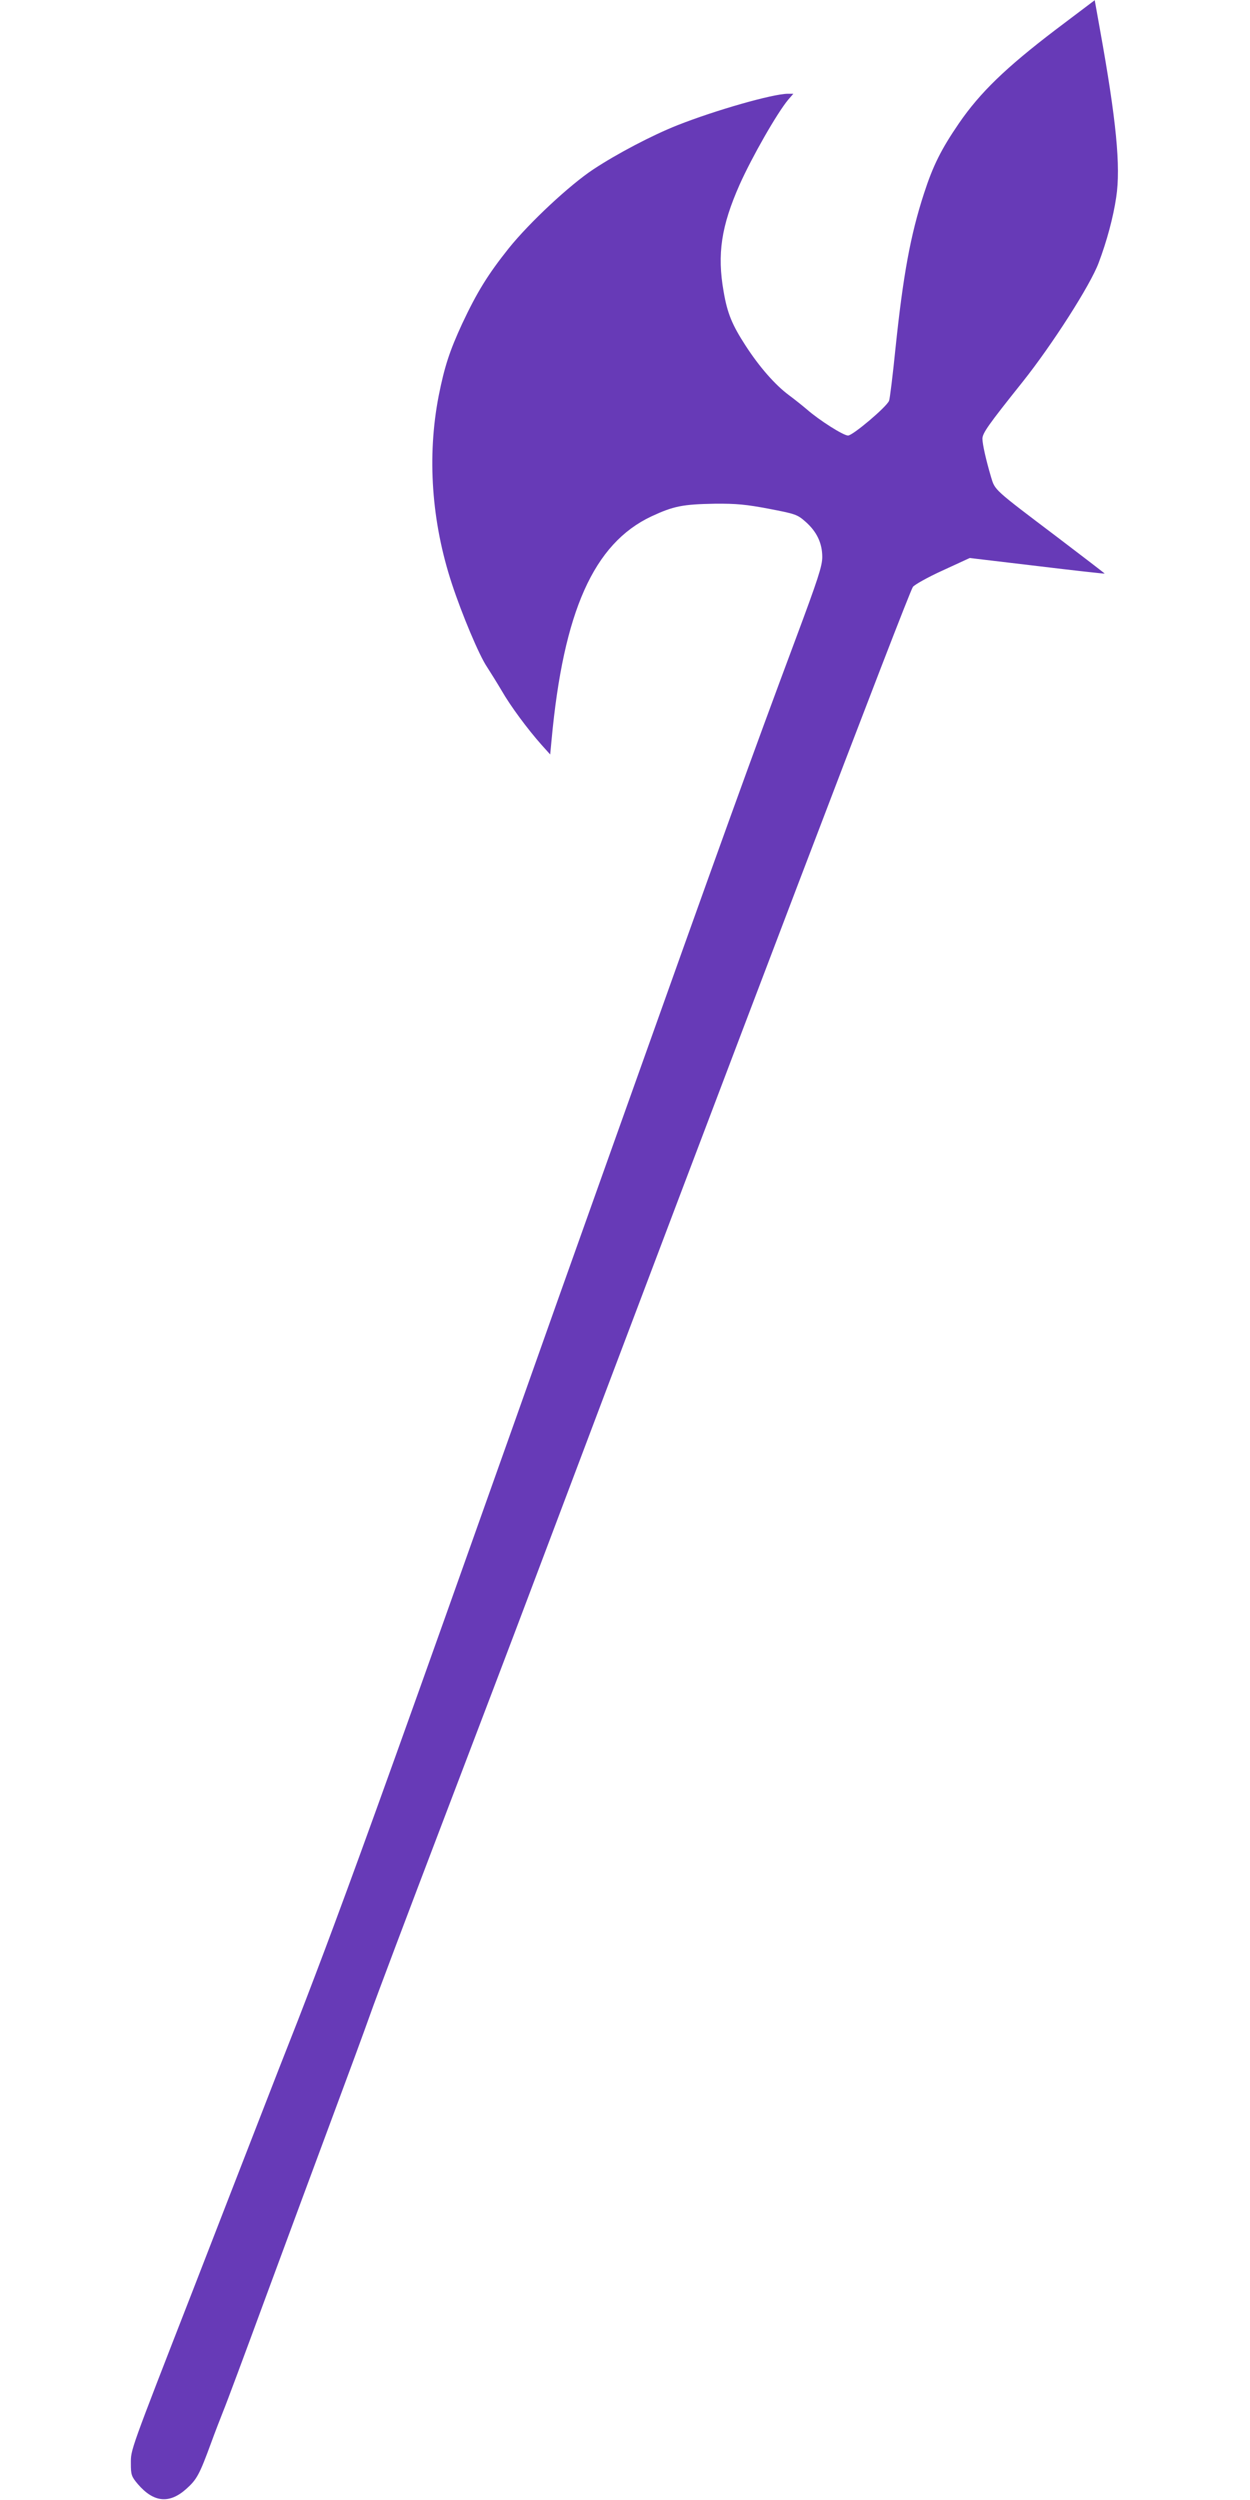 <?xml version="1.0" standalone="no"?>
<!DOCTYPE svg PUBLIC "-//W3C//DTD SVG 20010904//EN"
 "http://www.w3.org/TR/2001/REC-SVG-20010904/DTD/svg10.dtd">
<svg version="1.0" xmlns="http://www.w3.org/2000/svg"
 width="640pt" height="1280pt" viewBox="0 0 640 1280"
 preserveAspectRatio="xMidYMid meet">
<g transform="translate(0,1280) scale(0.1,-0.1)"
fill="#673ab7" stroke="none">
<path d="M5405 12648 c-256 -195 -387 -322 -495 -479 -91 -133 -133 -217 -179
-359 -70 -215 -107 -420 -146 -792 -14 -139 -29 -261 -33 -270 -13 -32 -186
-178 -210 -178 -24 0 -147 78 -211 134 -20 17 -61 50 -92 73 -70 52 -151 144
-222 254 -68 105 -93 164 -112 276 -34 192 -12 336 82 548 63 141 192 367 249
435 l26 30 -29 0 c-78 -1 -369 -84 -564 -161 -129 -51 -310 -146 -431 -226
-121 -80 -326 -271 -433 -404 -106 -133 -162 -223 -239 -387 -64 -139 -90
-218 -120 -369 -60 -309 -37 -645 68 -963 51 -155 139 -365 179 -424 18 -28
53 -84 76 -123 44 -77 132 -196 204 -277 l44 -49 7 74 c61 659 216 1006 511
1145 114 53 160 62 325 65 110 1 161 -4 277 -26 135 -26 145 -29 187 -66 58
-51 86 -110 86 -181 0 -46 -22 -113 -136 -419 -228 -611 -367 -996 -931 -2579
-236 -662 -352 -988 -503 -1415 -560 -1578 -764 -2146 -931 -2595 -54 -146
-137 -364 -184 -485 -48 -121 -140 -357 -205 -525 -65 -168 -214 -550 -330
-850 -328 -842 -320 -821 -320 -893 0 -58 3 -67 36 -106 81 -94 161 -102 248
-24 54 48 68 75 126 233 21 58 50 132 63 165 14 33 113 299 220 590 108 292
259 701 337 910 78 209 166 448 195 530 29 83 197 528 373 990 176 462 372
977 435 1145 1089 2889 1945 5135 1971 5175 8 11 75 49 152 84 l139 64 345
-41 c189 -23 345 -40 346 -39 1 1 -109 85 -243 187 -328 248 -318 239 -339
308 -27 92 -43 165 -44 195 0 29 28 69 206 292 152 191 347 496 389 609 42
111 75 234 90 336 24 157 0 398 -83 858 l-27 151 -200 -151z"/>
</g>
</svg>

